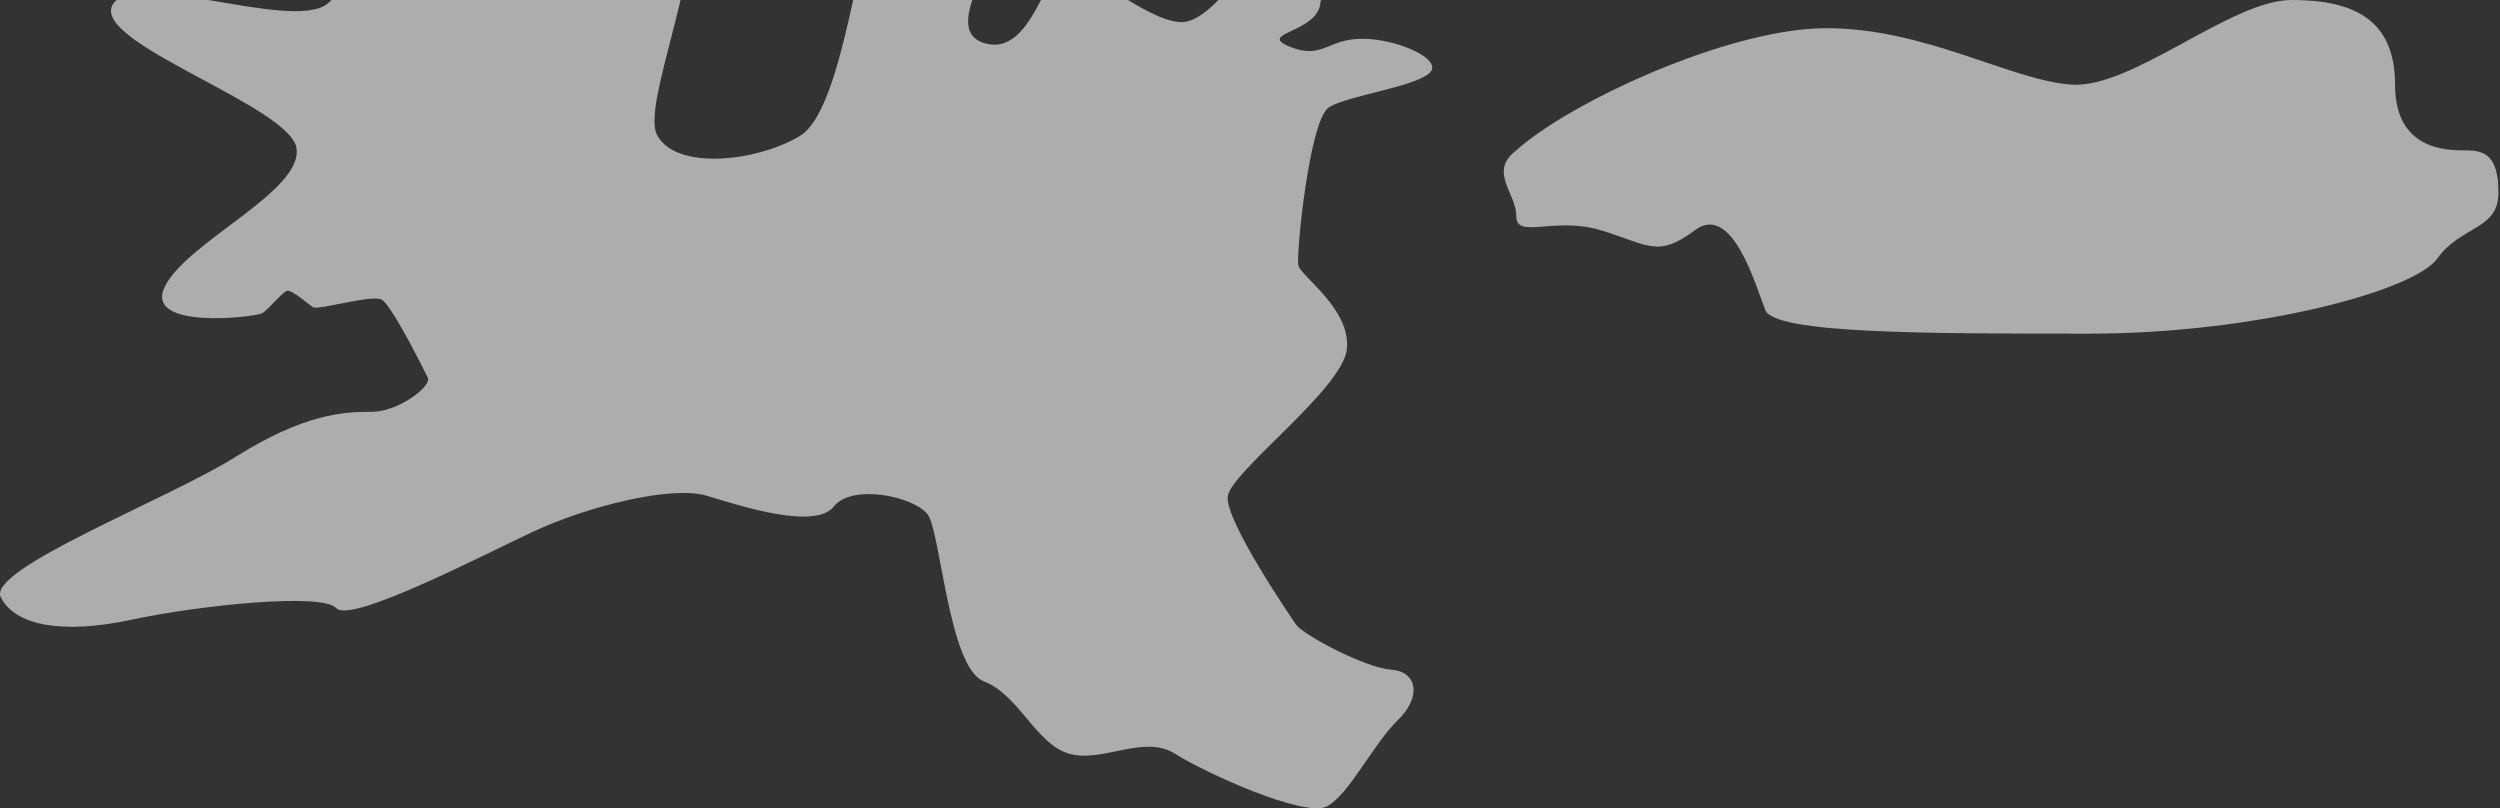 <svg width="266" height="86" viewBox="0 0 266 86" fill="none" xmlns="http://www.w3.org/2000/svg">
<rect x="0" y="0" width="266" height="86" fill="#333333" stroke="none"/>
<path d="M194.333 3C183.833 3 166.833 11 161.333 16C158.333 18.289 161.333 20.5 161.333 23C161.333 25.5 165.333 23 170.333 24.5C175.333 26 176.333 27.5 180.333 24.5C184.333 21.5 186.833 30.5 187.833 33C188.833 35.5 204.833 35.5 222.333 35.5C239.833 35.5 256.833 31 259.333 27.5C261.833 24 265.833 24.5 265.833 20.5C265.833 16.5 264.333 16 262.333 16C260.333 16 254.833 16 254.833 9C254.833 2 250.333 0 243.833 0C237.333 0 226.833 9.5 220.333 9C213.833 8.5 204.833 3 194.333 3Z" fill="white" fill-opacity="0.6"/>
<path d="M150.349 -1.593C154.575 -4.191 139.079 -9.075 136.614 -7.828C134.149 -6.581 129.335 2.563 125.579 2.355C121.822 2.148 115.483 -3.671 113.37 -3.567C111.257 -3.464 109.848 5.888 104.918 4.641C99.987 3.395 106.326 -4.087 104.918 -5.957C103.509 -7.828 94.587 -11.569 92.826 -7.828C91.065 -4.087 89.422 11.707 85.196 14.409C80.852 17.111 72.048 18.254 69.935 14.409C67.822 10.564 77.917 -9.49 72.165 -17.595C66.413 -25.7 64.3 -16.66 64.3 -16.66C64.3 -16.66 59.369 -23.103 55.847 -22.999C52.326 -22.895 55.143 -14.478 55.847 -11.984C56.552 -9.49 54.087 -8.867 53.5 -8.867C52.913 -8.867 52.678 -11.361 52.208 -12.712C51.739 -14.062 50.917 -13.023 49.508 -12.296C48.099 -11.569 52.443 -17.907 47.982 -20.401C43.521 -22.895 37.769 -22.064 36.712 -16.66C35.656 -11.153 38.708 -2.321 34.717 0.485C30.725 3.291 13.938 -3.464 11.943 0.589C9.947 4.641 30.843 11.292 31.547 15.76C32.251 20.332 20.043 25.631 17.577 30.411C15.112 35.191 27.203 33.736 27.908 33.321C28.612 32.905 30.138 30.931 30.608 30.931C31.195 30.931 32.838 32.386 33.308 32.697C33.895 33.009 39.53 31.346 40.586 31.866C41.643 32.386 45.047 39.244 45.517 40.179C45.986 41.114 42.23 43.92 39.412 43.816C36.595 43.816 32.369 44.023 25.09 48.596C17.812 53.168 -1.44 60.545 0.086 63.559C1.612 66.572 6.66 67.507 13.938 65.949C21.216 64.39 34.247 63.039 35.773 64.702C37.299 66.364 50.917 59.298 56.669 56.597C62.421 53.895 71.461 51.609 75.217 52.752C78.974 53.895 86.722 56.389 88.718 53.895C90.713 51.401 97.287 52.856 98.696 54.726C100.105 56.597 100.926 71.04 104.683 72.495C108.44 73.95 110.2 79.145 113.722 80.184C117.244 81.224 121.705 78.106 124.992 80.184C128.279 82.263 138.844 87.043 141.192 85.796C143.54 84.549 146.123 79.145 148.705 76.651C151.288 74.158 150.818 71.456 148.001 71.248C145.184 71.04 138.609 67.507 137.905 66.468C137.201 65.429 130.392 55.454 130.627 52.856C130.862 50.258 142.836 41.426 143.305 37.165C143.775 32.905 138.375 29.372 138.14 28.229C137.905 27.086 139.314 12.643 141.427 11.396C143.54 10.149 150.114 9.317 151.992 7.863C153.871 6.408 148.705 4.122 144.949 4.122C141.192 4.122 140.723 6.408 137.201 4.953C133.679 3.498 140.253 3.498 140.488 0.277C140.957 -2.632 148.001 -0.138 150.349 -1.593Z" fill="white" fill-opacity="0.6"/>
</svg>
